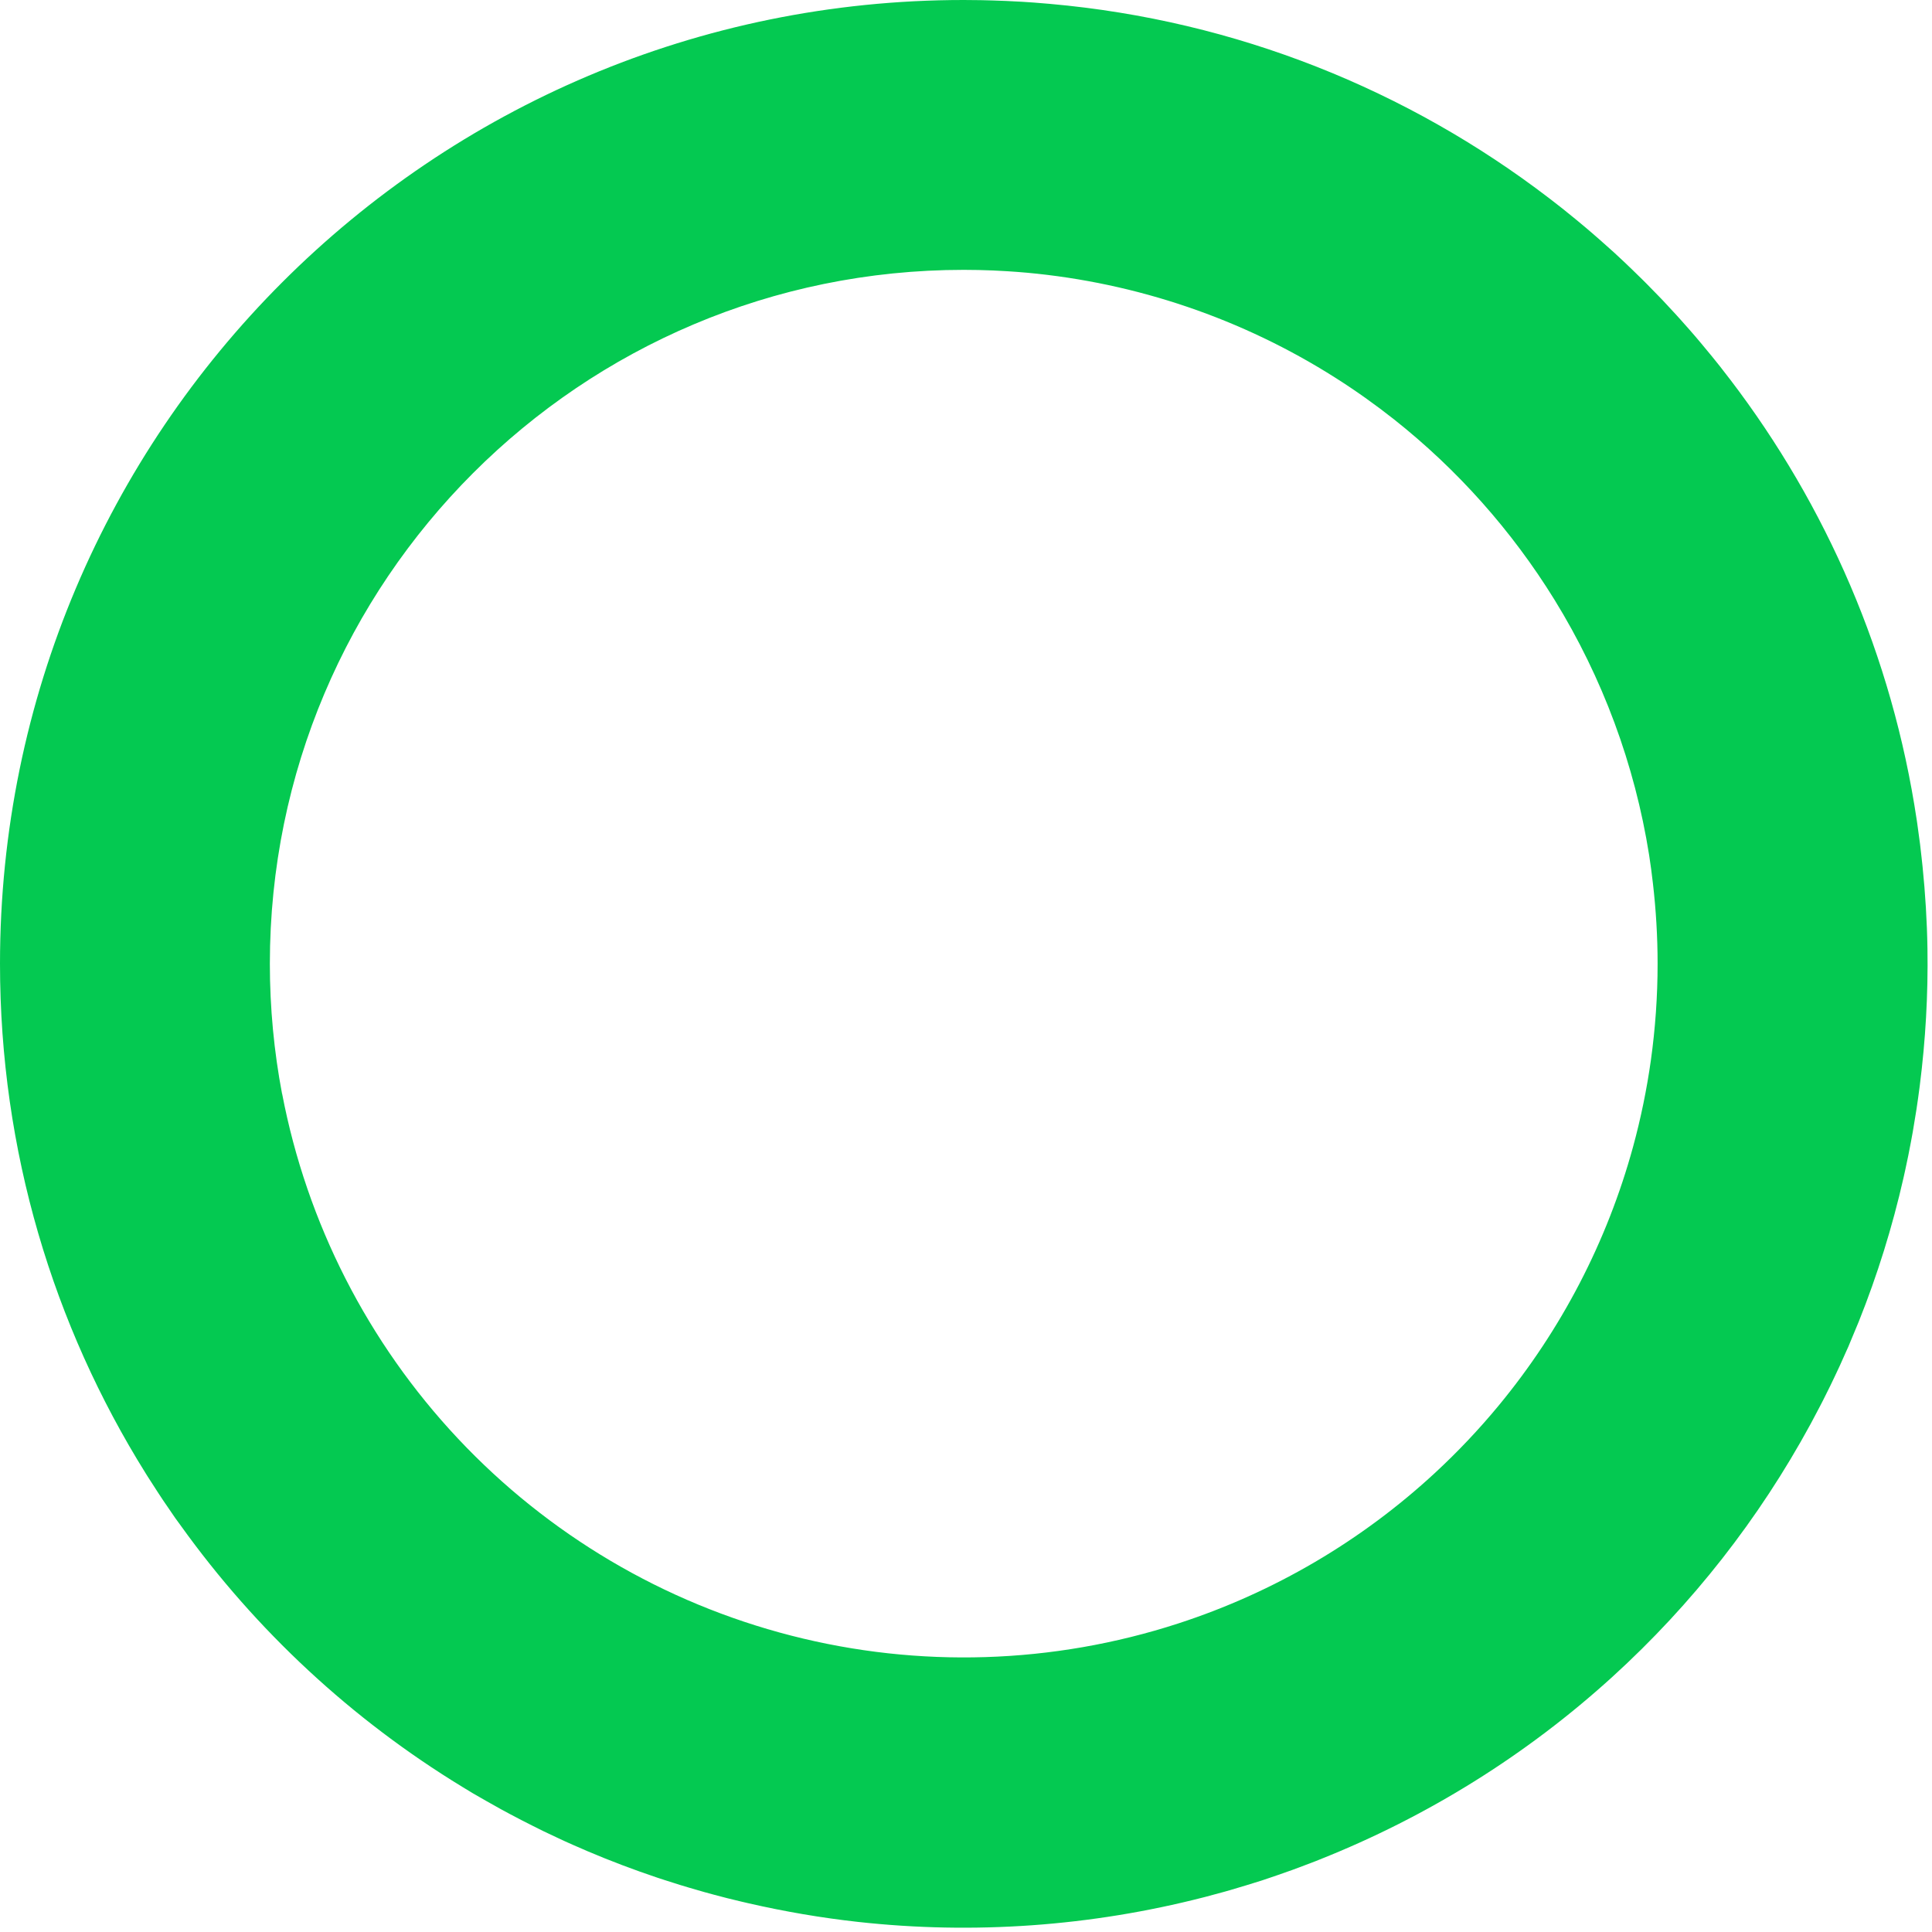 <?xml version="1.0" encoding="utf-8"?>
<svg xmlns="http://www.w3.org/2000/svg" fill="none" height="100%" overflow="visible" preserveAspectRatio="none" style="display: block;" viewBox="0 0 71 71" width="100%">
<path d="M36.046 0.006C36.1 0.007 36.155 0.009 36.209 0.01C36.298 0.012 36.387 0.014 36.476 0.017C36.642 0.022 36.808 0.028 36.974 0.035C37.169 0.044 37.363 0.054 37.558 0.065C37.703 0.074 37.847 0.083 37.992 0.094C38.164 0.106 38.336 0.121 38.508 0.136C38.535 0.138 38.562 0.14 38.589 0.143C45.447 0.751 51.741 3.315 56.914 7.272C56.951 7.301 56.988 7.329 57.025 7.357C57.158 7.46 57.29 7.562 57.421 7.666C57.478 7.711 57.535 7.758 57.592 7.804C57.819 7.986 58.044 8.171 58.267 8.359C58.337 8.419 58.408 8.479 58.478 8.539C58.569 8.617 58.66 8.696 58.75 8.775C58.856 8.868 58.962 8.962 59.066 9.056C59.148 9.129 59.229 9.201 59.31 9.274C59.436 9.39 59.562 9.507 59.687 9.625C59.789 9.722 59.891 9.819 59.992 9.917C60.126 10.046 60.259 10.176 60.391 10.307C60.433 10.349 60.476 10.392 60.519 10.435C60.661 10.578 60.802 10.723 60.942 10.868C60.993 10.921 61.044 10.973 61.095 11.026C61.261 11.202 61.426 11.379 61.589 11.558C61.642 11.616 61.694 11.675 61.747 11.733C61.864 11.863 61.979 11.993 62.094 12.124C62.163 12.203 62.232 12.282 62.3 12.361C62.381 12.456 62.462 12.552 62.542 12.648C62.669 12.799 62.794 12.951 62.919 13.104C63.015 13.223 63.112 13.342 63.207 13.462C63.313 13.596 63.416 13.732 63.52 13.867C63.541 13.895 63.563 13.922 63.584 13.949C67.119 18.581 69.538 24.109 70.439 30.135C70.447 30.182 70.453 30.23 70.46 30.277C70.496 30.525 70.53 30.774 70.561 31.023C70.582 31.193 70.6 31.363 70.619 31.533C70.63 31.637 70.643 31.74 70.653 31.844C70.755 32.845 70.817 33.852 70.833 34.861C70.86 36.55 70.762 38.235 70.55 39.902C70.547 39.925 70.544 39.948 70.541 39.971C70.507 40.235 70.47 40.498 70.43 40.762C70.422 40.811 70.414 40.861 70.406 40.91C70.37 41.14 70.333 41.369 70.293 41.598C70.273 41.713 70.251 41.828 70.23 41.942C70.197 42.115 70.165 42.287 70.13 42.459C70.093 42.64 70.055 42.819 70.016 42.999C69.996 43.091 69.976 43.183 69.955 43.275C69.543 45.095 68.991 46.861 68.311 48.562C68.287 48.621 68.261 48.681 68.237 48.74C68.15 48.955 68.061 49.169 67.97 49.382C67.955 49.416 67.942 49.452 67.927 49.486C67.901 49.547 67.871 49.607 67.845 49.667C67.77 49.838 67.695 50.008 67.617 50.178C67.555 50.313 67.49 50.447 67.427 50.582C67.373 50.694 67.32 50.807 67.266 50.919C67.18 51.096 67.092 51.272 67.003 51.447C66.966 51.519 66.929 51.591 66.892 51.663C66.787 51.867 66.68 52.069 66.571 52.27C66.559 52.294 66.546 52.317 66.533 52.341C64.646 55.812 62.191 58.951 59.258 61.62C56.102 64.493 52.455 66.763 48.501 68.335C48.452 68.354 48.404 68.374 48.355 68.394C48.156 68.471 47.957 68.547 47.757 68.621C47.668 68.654 47.579 68.687 47.49 68.72C47.303 68.788 47.115 68.853 46.927 68.918C46.834 68.95 46.741 68.981 46.648 69.013C46.553 69.044 46.459 69.079 46.364 69.109C46.265 69.141 46.166 69.17 46.066 69.201C45.983 69.228 45.899 69.254 45.815 69.279C45.608 69.343 45.401 69.405 45.193 69.465C45.126 69.484 45.059 69.503 44.991 69.522C44.757 69.587 44.522 69.651 44.287 69.712C44.268 69.717 44.248 69.722 44.228 69.727C40.091 70.789 35.79 71.099 31.531 70.629C30.177 70.479 28.837 70.249 27.515 69.946C27.424 69.926 27.334 69.904 27.244 69.883C27.069 69.841 26.895 69.8 26.721 69.756C26.566 69.717 26.412 69.676 26.258 69.635C26.132 69.601 26.006 69.567 25.88 69.532C25.704 69.483 25.529 69.432 25.355 69.38C25.237 69.345 25.119 69.311 25.001 69.274C24.802 69.213 24.604 69.15 24.406 69.085C24.326 69.058 24.245 69.033 24.164 69.006C23.293 68.714 22.437 68.39 21.598 68.034C21.537 68.009 21.478 67.981 21.418 67.955C21.201 67.862 20.984 67.768 20.769 67.67C20.668 67.624 20.567 67.576 20.467 67.529C20.3 67.451 20.133 67.373 19.967 67.293C19.842 67.232 19.718 67.169 19.594 67.107C19.455 67.038 19.317 66.969 19.18 66.897C19.031 66.821 18.882 66.742 18.734 66.663C18.631 66.608 18.527 66.553 18.424 66.496C18.246 66.399 18.069 66.299 17.893 66.198C17.826 66.16 17.76 66.122 17.694 66.084C17.592 66.025 17.488 65.968 17.387 65.908C17.291 65.852 17.197 65.793 17.102 65.735C17.064 65.712 17.026 65.689 16.987 65.665C12.929 63.191 9.411 59.926 6.641 56.063C6.598 56.004 6.553 55.945 6.511 55.885C6.487 55.851 6.462 55.818 6.438 55.784C6.359 55.672 6.283 55.557 6.205 55.443C6.13 55.334 6.054 55.224 5.979 55.113C5.916 55.018 5.853 54.921 5.79 54.825C5.669 54.64 5.549 54.455 5.431 54.268C5.405 54.226 5.378 54.184 5.353 54.143C1.961 48.71 0 42.292 0 35.416C7.16393e-05 15.856 15.856 7.16437e-05 35.416 0H35.417L36.046 0.006ZM35.416 9.917C21.334 9.917 9.917 21.334 9.917 35.416C9.917 37.049 10.072 38.647 10.365 40.194H10.368C11.277 44.946 13.519 49.342 16.831 52.868C20.143 56.394 24.39 58.905 29.076 60.108C33.762 61.312 38.694 61.157 43.295 59.663C46.822 58.518 50.043 56.621 52.744 54.12C53.573 53.352 54.351 52.53 55.071 51.659C57.374 48.874 59.06 45.632 60.014 42.145C60.301 41.095 60.519 40.029 60.67 38.956C60.831 37.799 60.916 36.617 60.916 35.416C60.916 34.417 60.856 33.432 60.744 32.464C60.704 32.118 60.659 31.772 60.605 31.427C60.077 28.096 58.893 24.906 57.126 22.039C55.558 19.5 53.56 17.257 51.23 15.412C50.541 14.868 49.824 14.358 49.08 13.886C45.654 11.711 41.767 10.393 37.748 10.023C37.501 10.001 37.254 9.982 37.005 9.967C36.837 9.956 36.669 9.948 36.501 9.94C36.141 9.925 35.779 9.917 35.416 9.917Z" fill="#04C951" id="Union"/>
</svg>